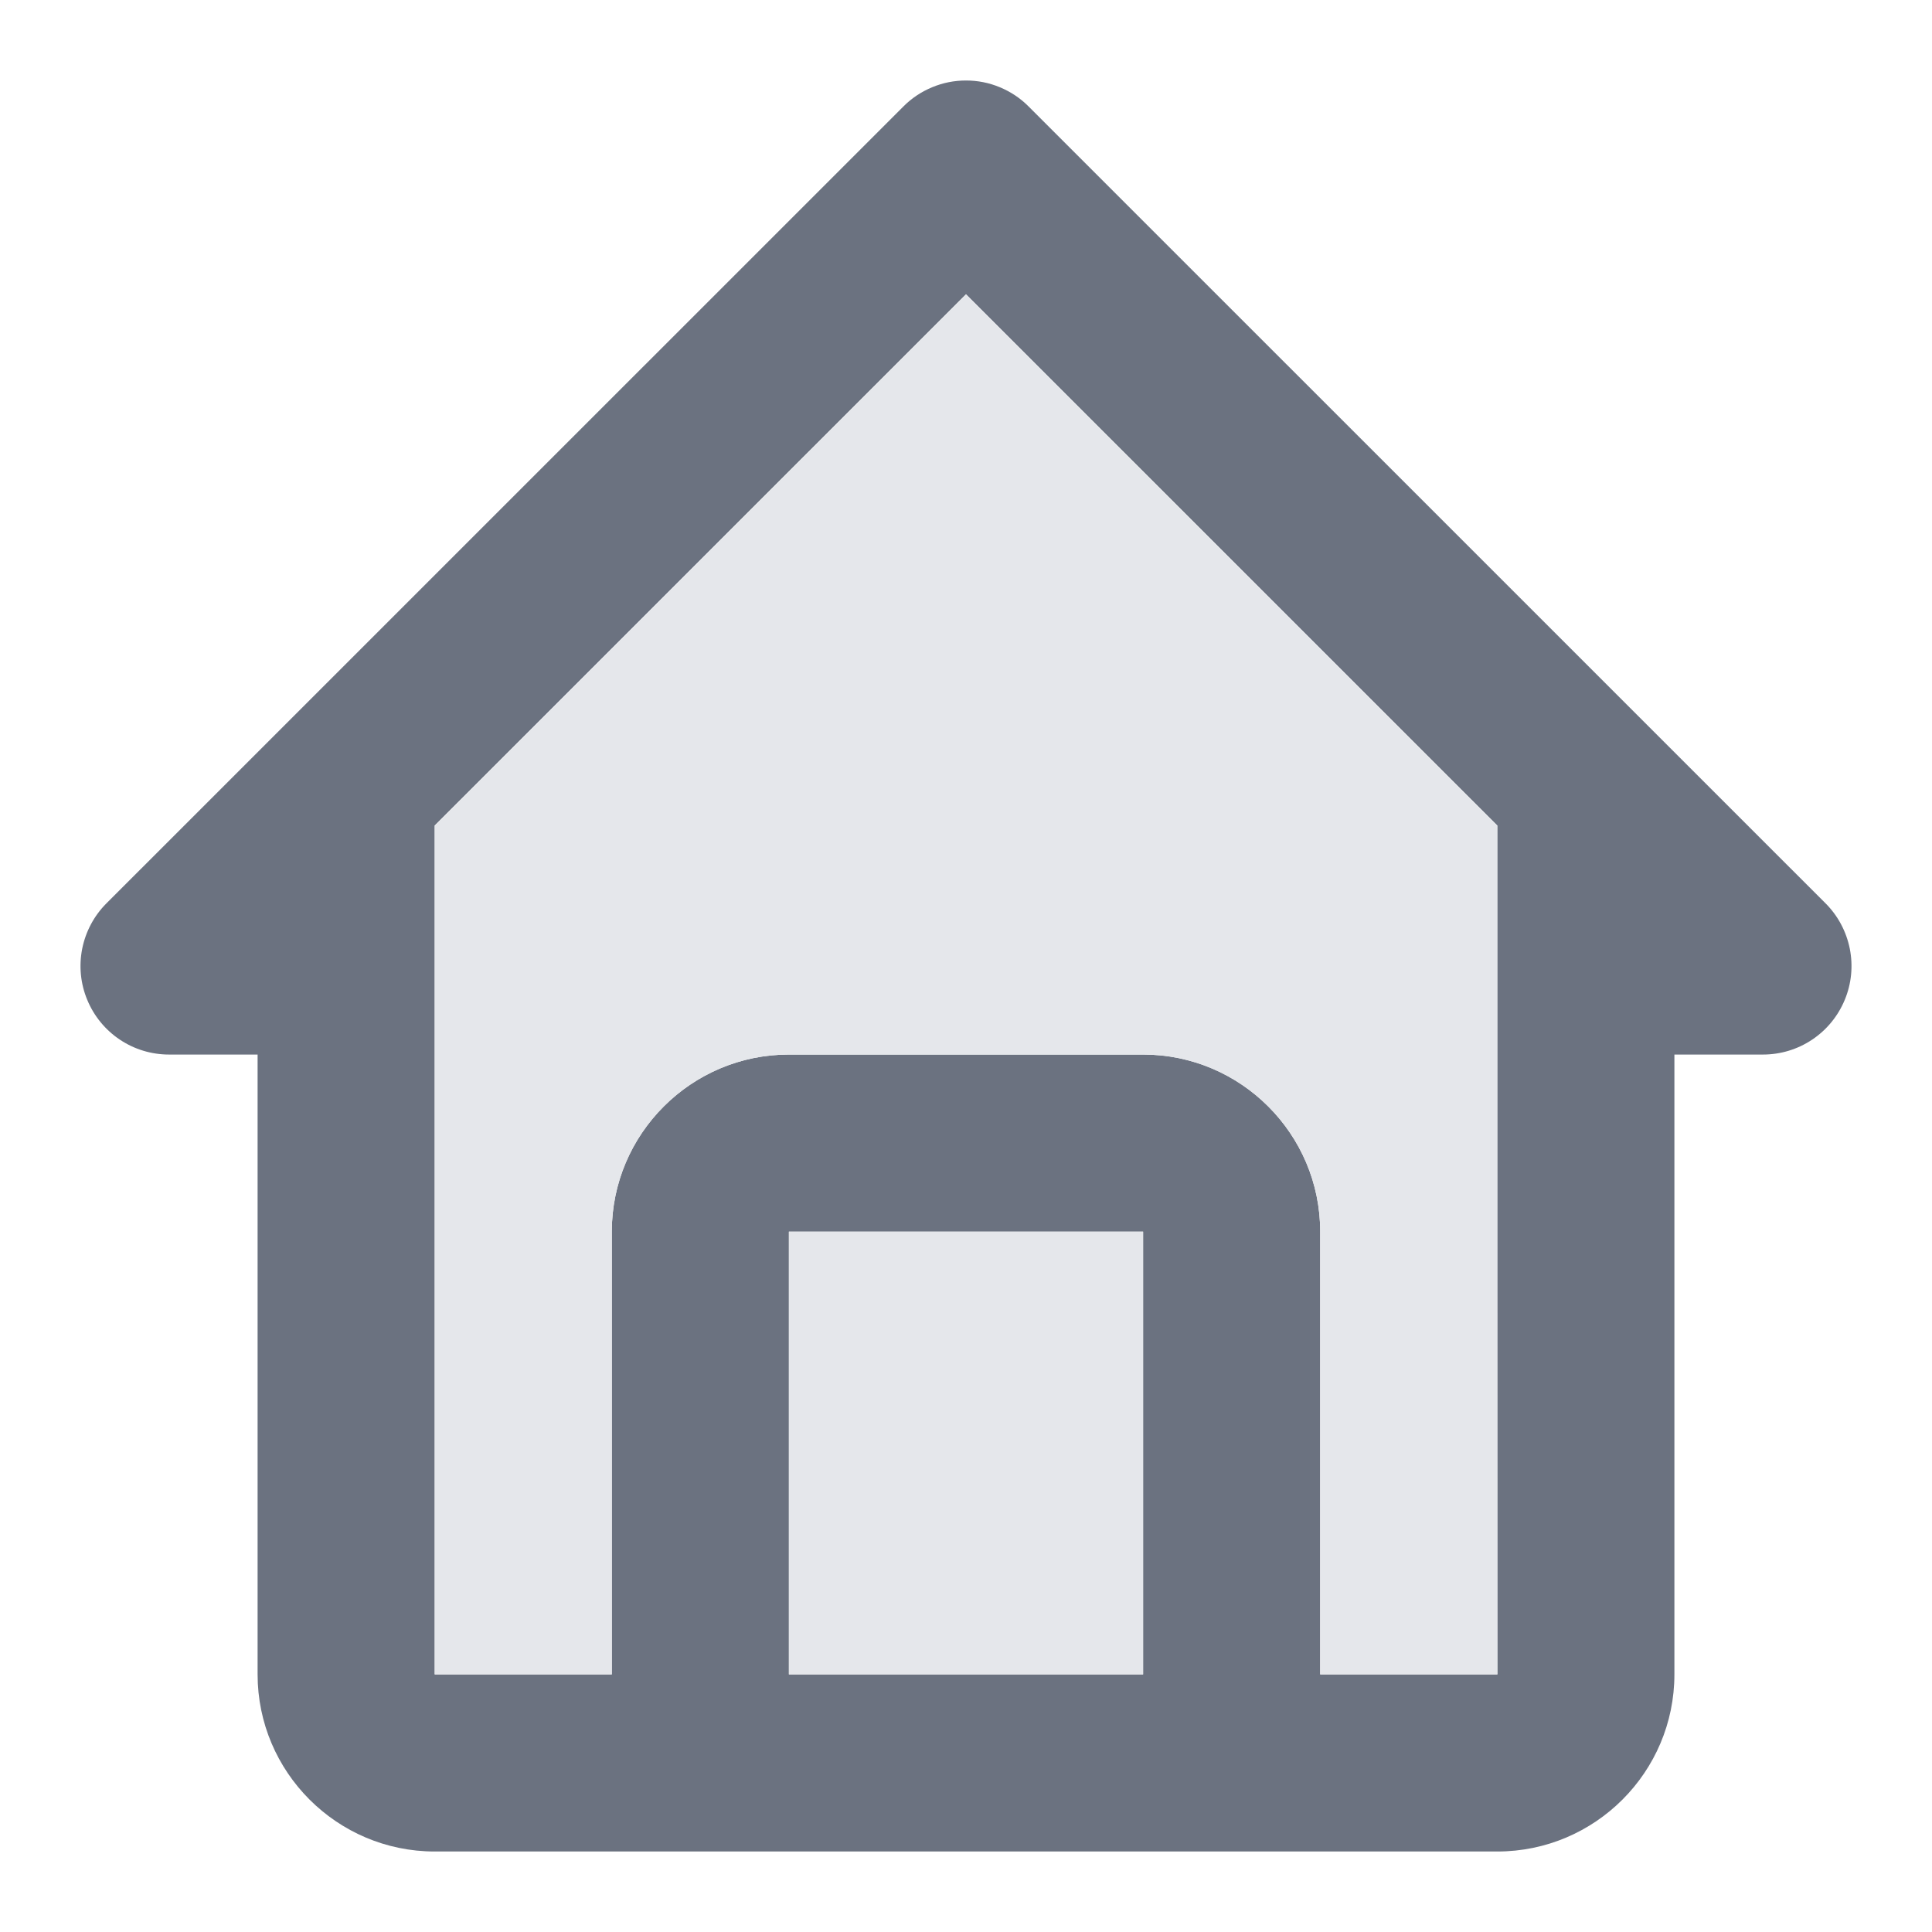 <svg width="24" height="24" viewBox="0 0 24 24" fill="none" xmlns="http://www.w3.org/2000/svg">
<path fill-rule="evenodd" clip-rule="evenodd" d="M3.2 13.1H2.1C1.882 13.1 1.67 13.036 1.489 12.915C1.308 12.794 1.167 12.622 1.084 12.421C1 12.22 0.979 11.999 1.021 11.786C1.064 11.572 1.168 11.376 1.322 11.222L11.222 1.323C11.324 1.22 11.446 1.139 11.579 1.084C11.713 1.028 11.855 1 12 1C12.145 1 12.287 1.028 12.421 1.084C12.554 1.139 12.676 1.22 12.778 1.323L22.678 11.222C22.832 11.376 22.936 11.572 22.979 11.786C23.021 11.999 23 12.22 22.916 12.421C22.833 12.622 22.692 12.794 22.511 12.915C22.33 13.036 22.118 13.1 21.9 13.1H20.8V20.8C20.8 22.013 19.814 23 18.6 23H5.4C4.187 23 3.2 22.013 3.2 20.8V13.1ZM12 3.656L18.6 10.255V15.3L18.601 20.8H16.4V15.3C16.4 14.087 15.413 13.1 14.2 13.1H9.8C8.587 13.1 7.6 14.087 7.6 15.3V20.8H5.4V10.255L12 3.656ZM9.8 15.3V20.8H14.2V15.3H9.8Z" fill="#6B7280"/>
<path d="M12 3.656L18.6 10.255V15.3L18.601 20.8H16.4V15.3C16.4 14.087 15.413 13.1 14.2 13.1H9.8C8.587 13.1 7.6 14.087 7.6 15.3V20.8H5.4V10.255L12 3.656Z" fill="#E5E7EB"/>
<path d="M9.8 20.8V15.3H14.2V20.8H9.8Z" fill="#E5E7EB"/>
</svg>

